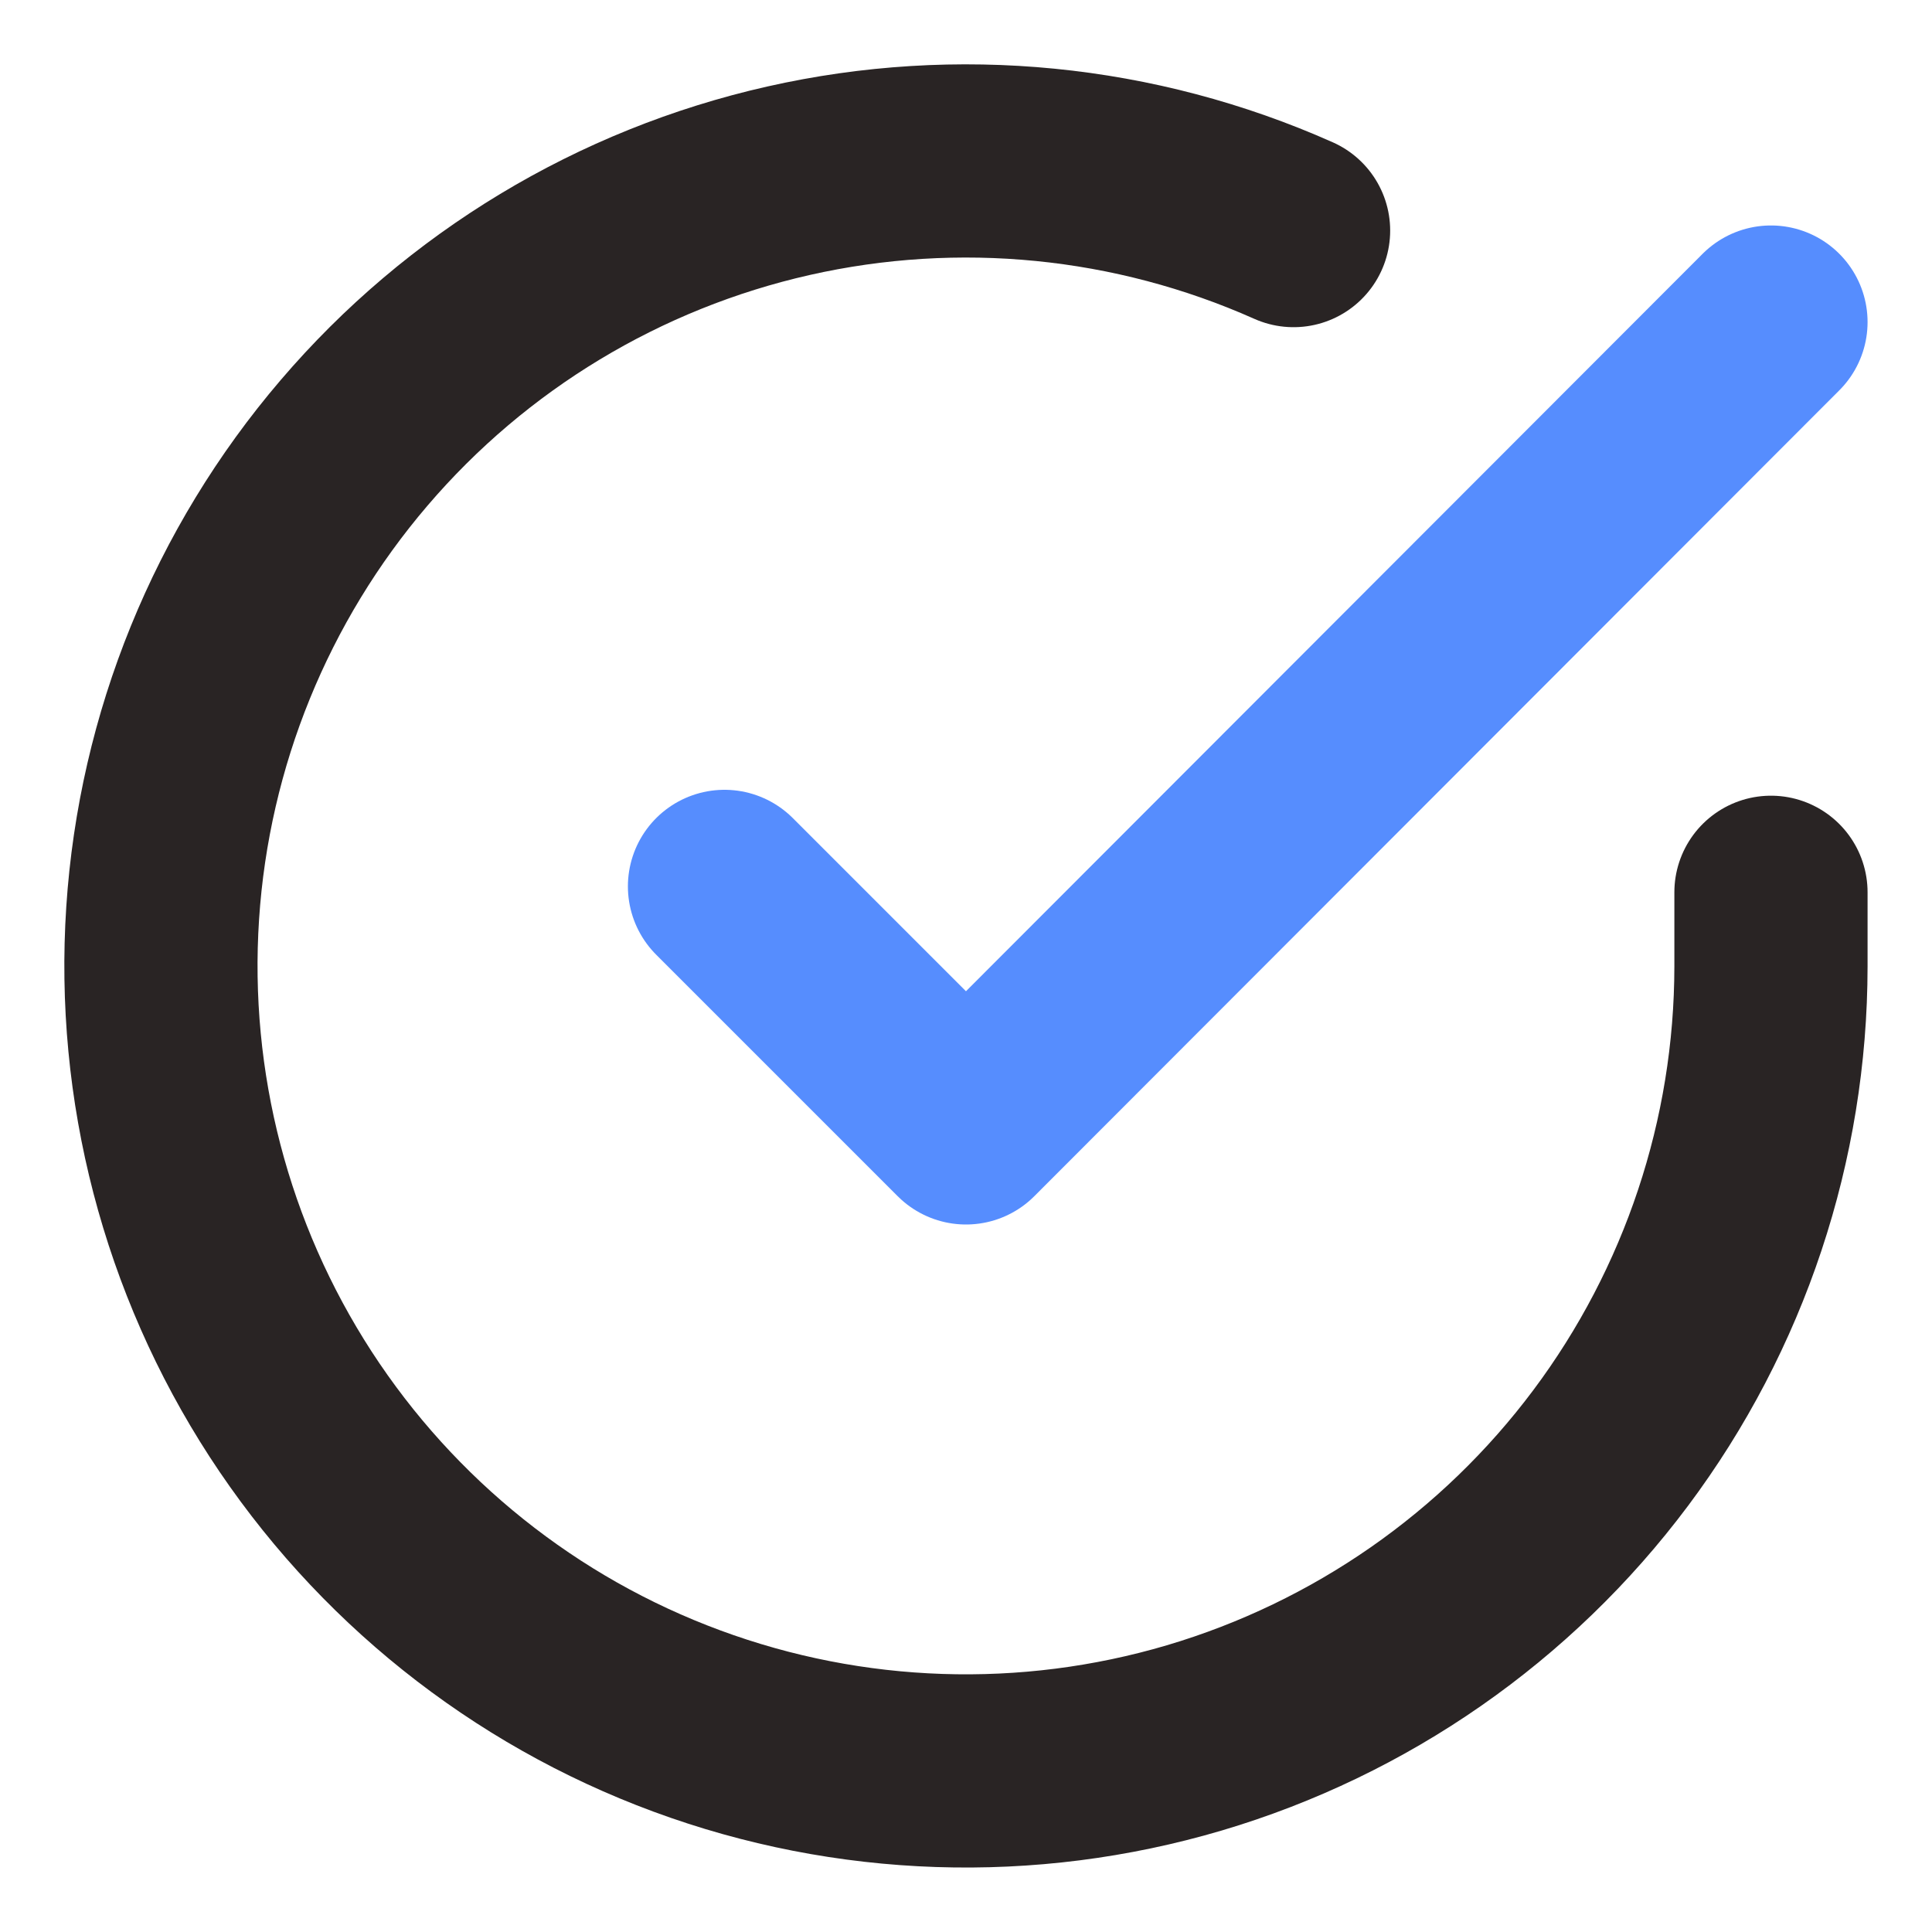 <svg xmlns="http://www.w3.org/2000/svg" width="20" height="20" viewBox="0 0 20 20" fill="none">
  <g clip-path="url(#clip0_16196_43956)">
    <path d="M18.333 9.237V10.004C18.332 11.801 17.75 13.55 16.674 14.989C15.598 16.428 14.085 17.481 12.362 17.991C10.639 18.5 8.797 18.439 7.111 17.816C5.426 17.194 3.987 16.043 3.008 14.535C2.03 13.027 1.566 11.244 1.684 9.451C1.802 7.658 2.497 5.951 3.665 4.585C4.832 3.219 6.41 2.267 8.163 1.871C9.916 1.475 11.75 1.656 13.391 2.387" stroke="#292424" stroke-width="2" stroke-linecap="round" stroke-linejoin="round"/>
    <path d="M18.333 3.334L10 11.676L7.5 9.176" stroke="#568DFE" stroke-width="2" stroke-linecap="round" stroke-linejoin="round"/>
  </g>
  <defs>
    <clipPath id="clip0_16196_43956">
      <rect width="20" height="20" fill="white"/>
    </clipPath>
  </defs>
</svg>